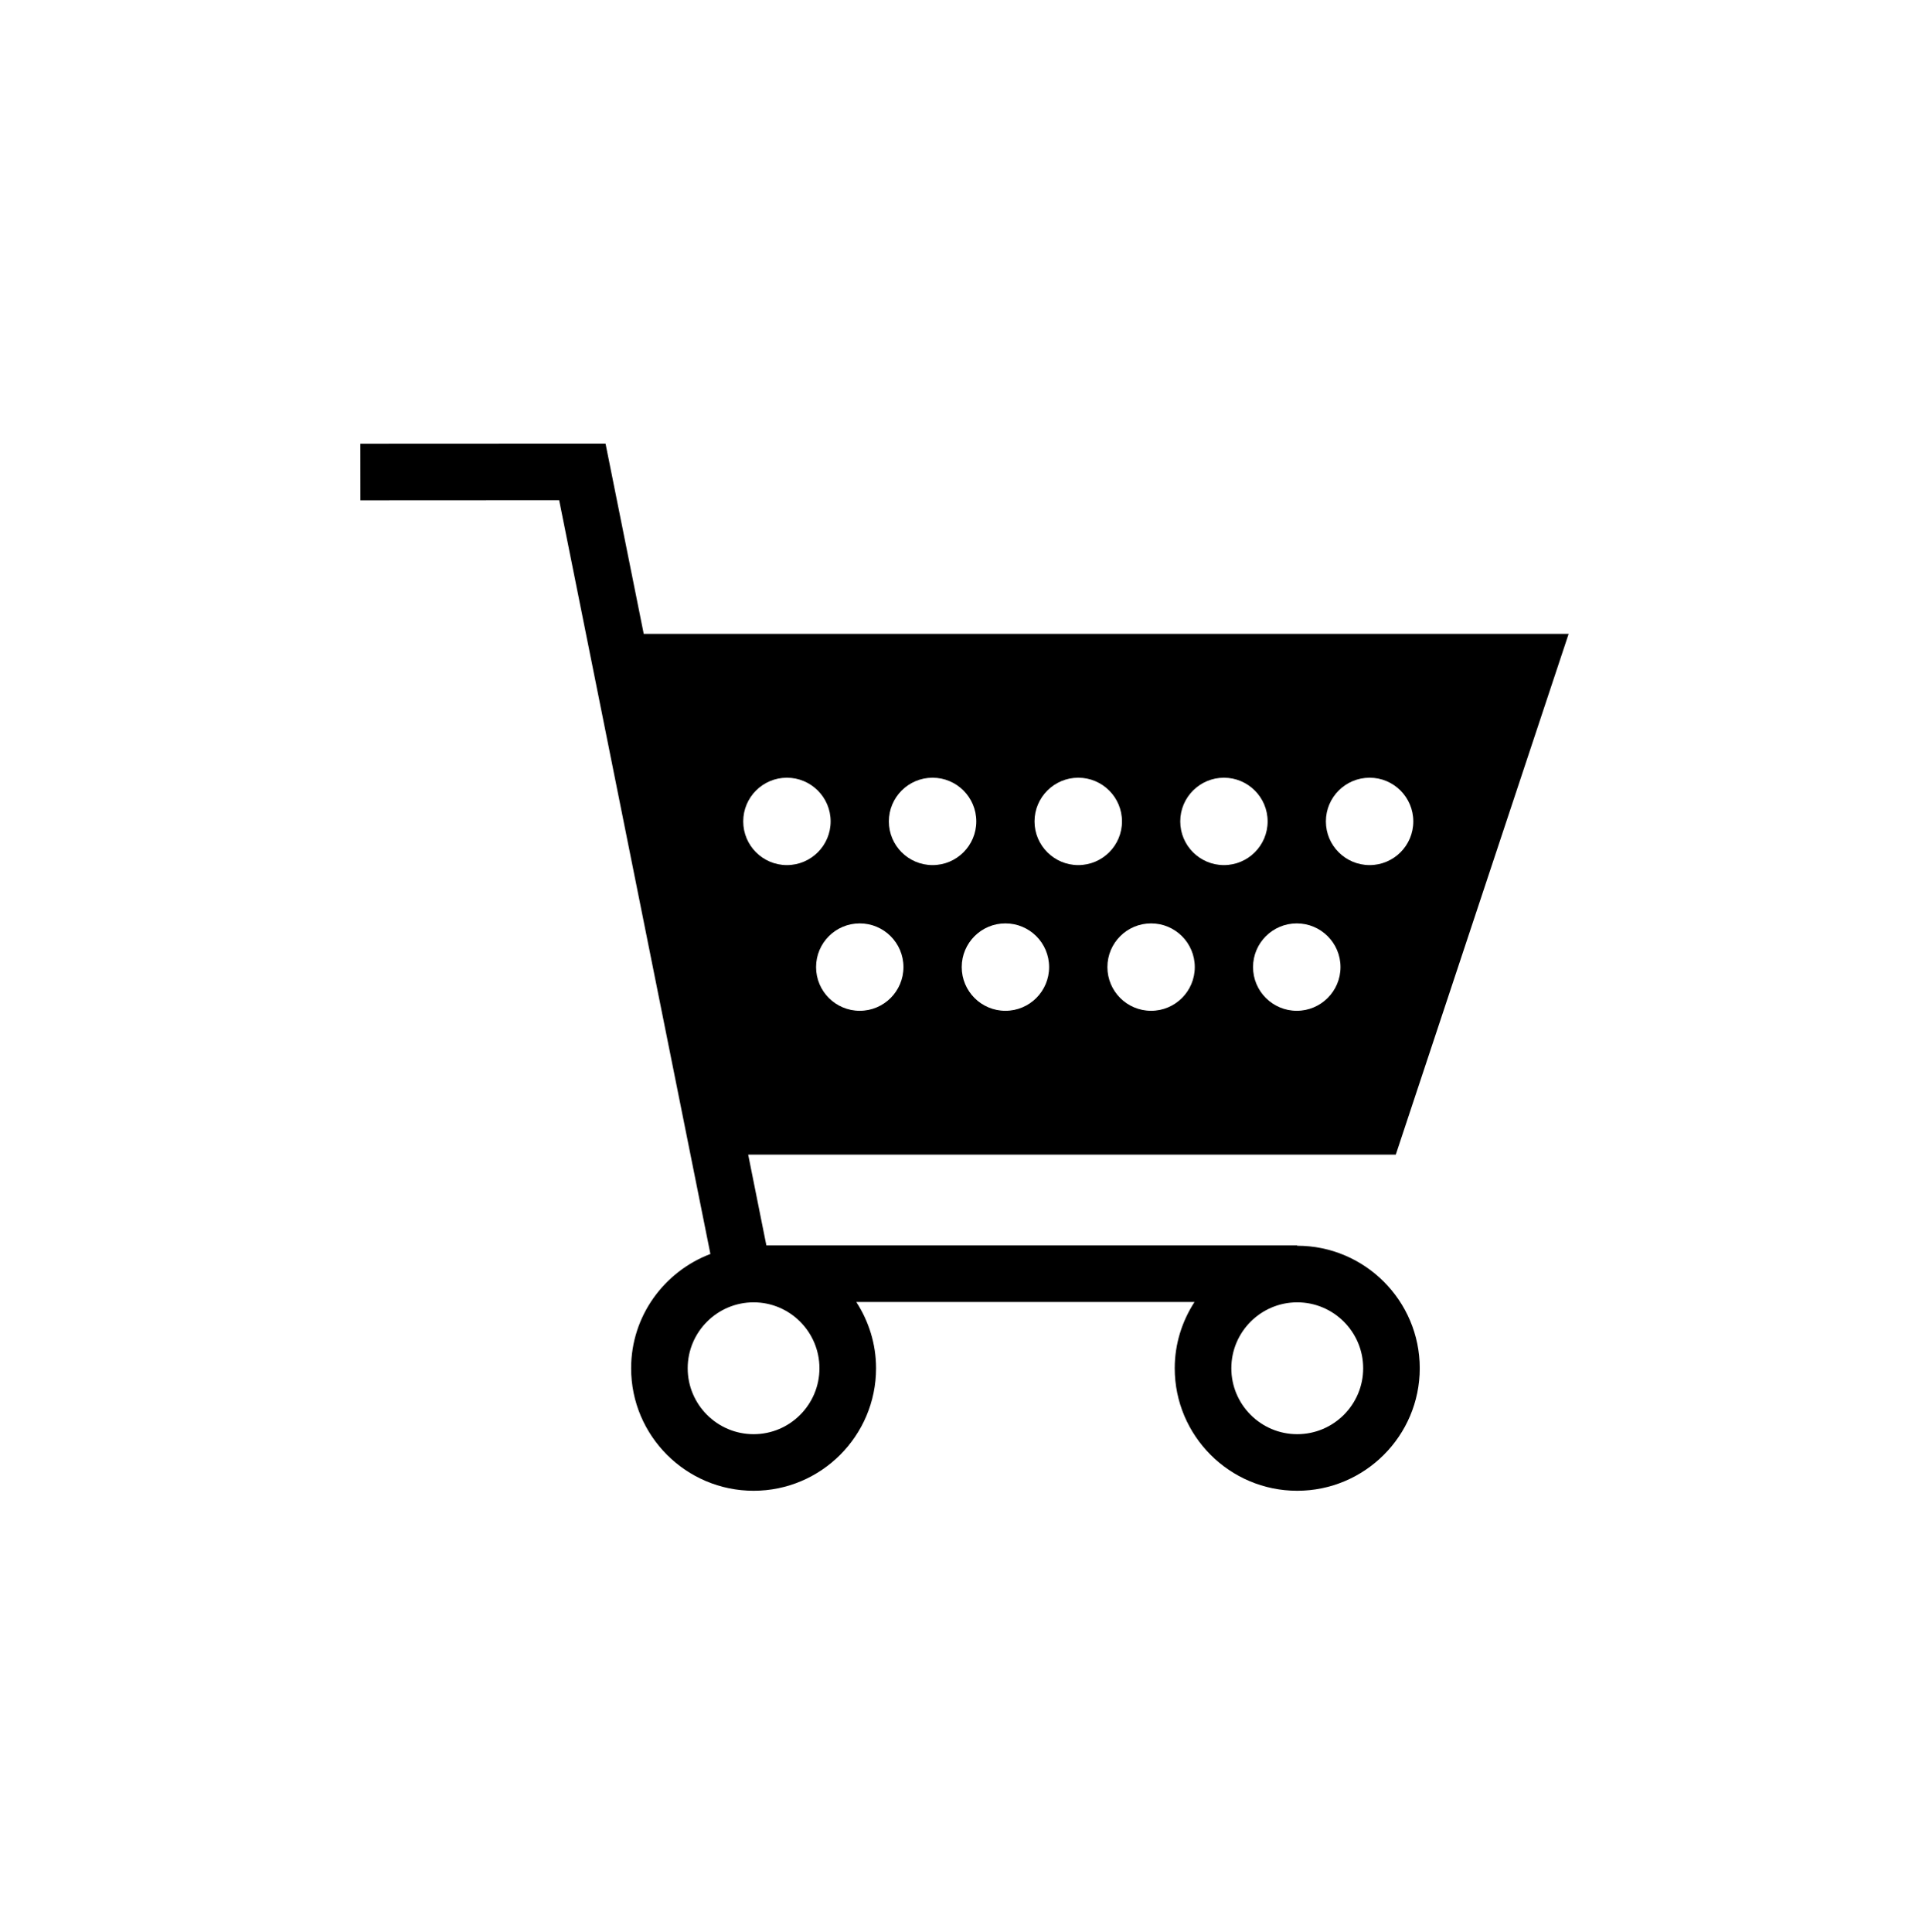 <?xml version="1.0" encoding="UTF-8"?>
<svg xmlns="http://www.w3.org/2000/svg" viewBox="0 0 1024 1025.461">
  <path d="M688.62 661.328v-0.184h-281.795l-9.656-48.189h343.777l91.756-276.46h-490.988l-20.27-100.987-130.145 0.061 0.026 30.039 105.503-0.056 80.287 400.148c-24.54 9.329-42.086 32.916-42.086 60.672 0 35.86 29.174 65.034 65.029 65.034 35.83 0 64.998-29.174 64.998-65.034 0-12.969-3.912-25.027-10.486-35.185h179.533c-6.574 10.153-10.501 22.211-10.501 35.185 0 35.86 29.153 65.034 65.014 65.034 35.855 0 65.06-29.174 65.06-65.034 0-35.871-29.199-65.044-65.055-65.044z m-288.564 100.034c-19.287 0-35-15.688-35-34.99s15.718-35 35-35c19.272 0 34.944 15.698 34.944 35s-15.677 34.99-34.944 34.99z m288.564 0c-19.272 0-34.975-15.688-34.975-34.99s15.698-35 34.975-35c19.313 0 35.016 15.698 35.016 35s-15.703 34.99-35.016 34.99z m-294.078-325.294c0-12.81 10.383-23.199 23.168-23.199 12.831 0 23.229 10.388 23.229 23.199 0 12.8-10.399 23.188-23.229 23.188-12.785 0-23.168-10.388-23.168-23.188z m77.312 0c0-12.81 10.388-23.199 23.199-23.199 12.8 0 23.204 10.388 23.204 23.199 0 12.8-10.404 23.188-23.204 23.188-12.81 0-23.199-10.388-23.199-23.188z m77.317 0c0-12.81 10.429-23.199 23.214-23.199 12.815 0 23.214 10.388 23.214 23.199 0 12.8-10.399 23.188-23.214 23.188-12.785 0-23.214-10.388-23.214-23.188z m77.358 0c0-12.81 10.383-23.199 23.183-23.199 12.815 0 23.204 10.388 23.204 23.199 0 12.8-10.388 23.188-23.204 23.188-12.8 0-23.183-10.388-23.183-23.188z m77.317 0c0-12.81 10.399-23.199 23.214-23.199 12.8 0 23.188 10.388 23.188 23.199 0 12.8-10.388 23.188-23.188 23.188-12.815 0-23.214-10.388-23.214-23.188z m-270.633 77.333c0-12.815 10.383-23.199 23.183-23.199s23.204 10.383 23.204 23.199c0 12.81-10.399 23.199-23.204 23.199-12.8 0.005-23.183-10.388-23.183-23.199z m77.312 0c0-12.815 10.388-23.199 23.188-23.199 12.826 0 23.199 10.383 23.199 23.199 0 12.81-10.373 23.199-23.199 23.199-12.8 0.005-23.188-10.388-23.188-23.199z m77.333 0c0-12.815 10.388-23.199 23.199-23.199 12.8 0 23.188 10.383 23.188 23.199 0 12.81-10.388 23.199-23.188 23.199-12.81 0.005-23.199-10.388-23.199-23.199z m77.317 0c0-12.815 10.414-23.199 23.214-23.199 12.79 0 23.214 10.383 23.214 23.199 0 12.81-10.429 23.199-23.214 23.199-12.8 0.005-23.214-10.388-23.214-23.199z"></path>
</svg>
